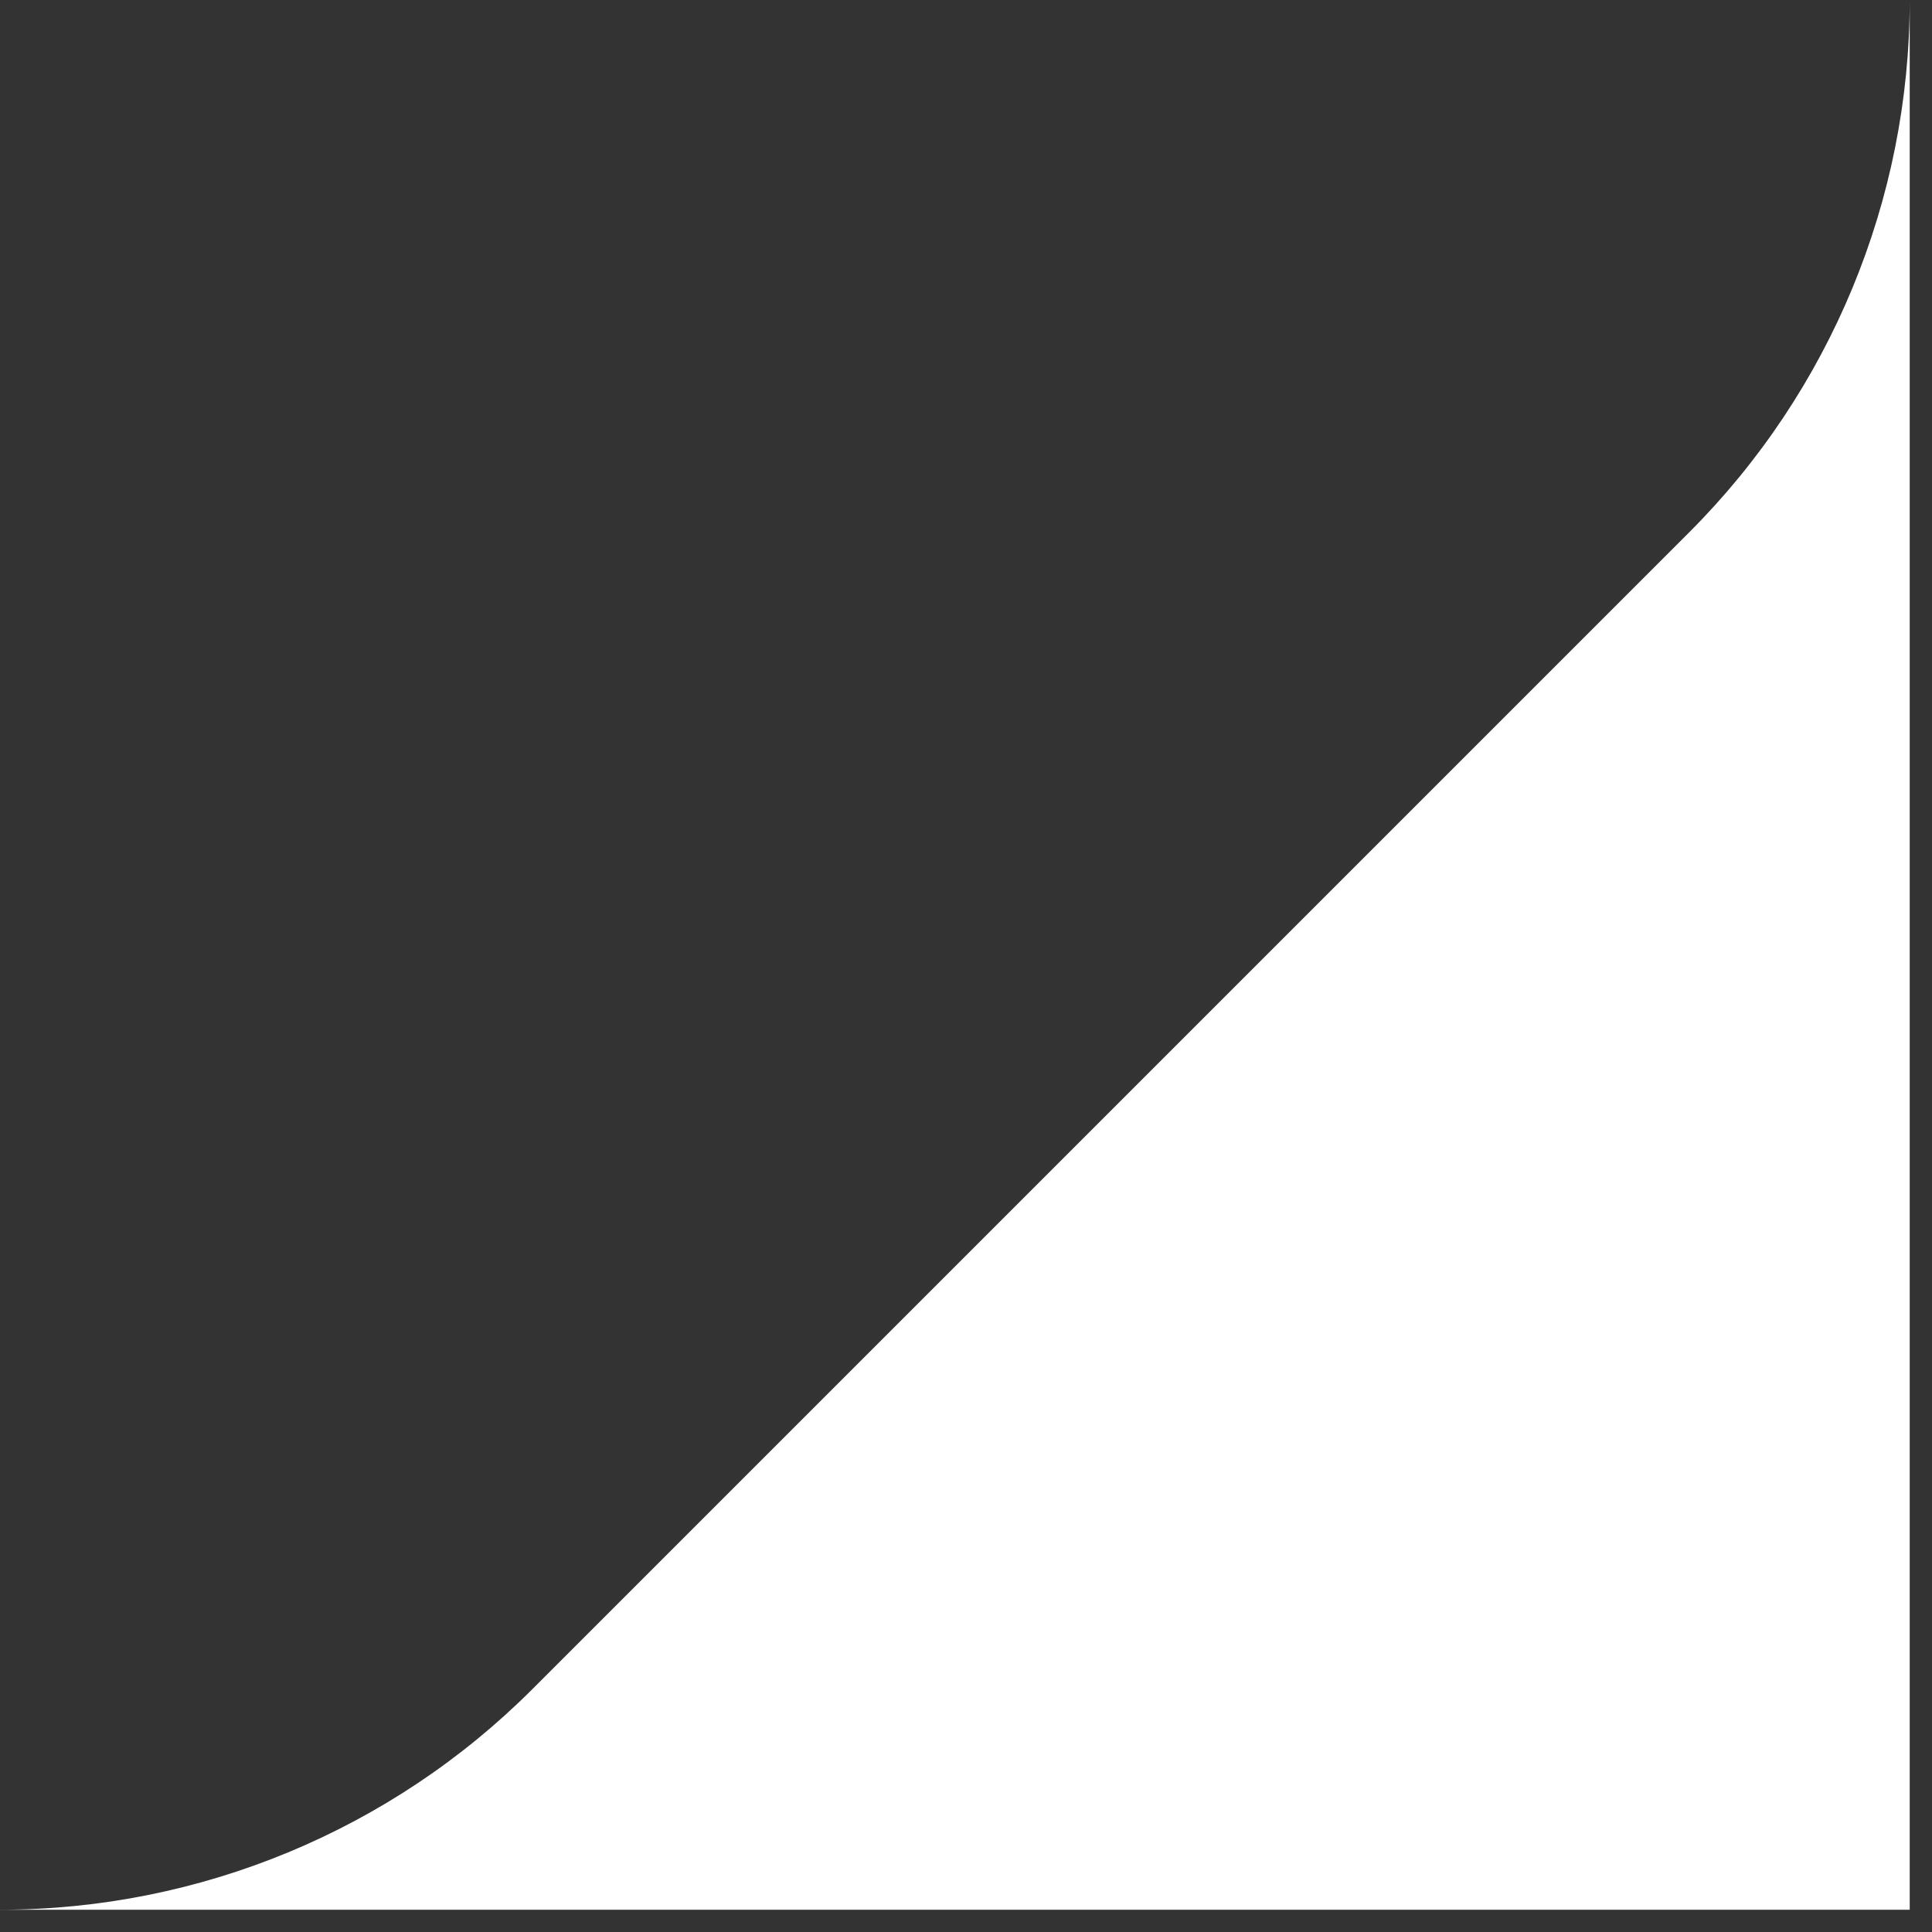 <svg xmlns="http://www.w3.org/2000/svg" width="77" height="77" viewBox="0 0 77 77" fill="none"><rect x="0" y="0" width="77" height="77" fill="#333333" stroke="none"/><path d="M76.112 76.112H0C7.956 76.112 15.588 72.951 21.214 67.325L67.325 21.214C72.951 15.588 76.112 7.957 76.112 0V76.112Z" fill="white"></path></svg>